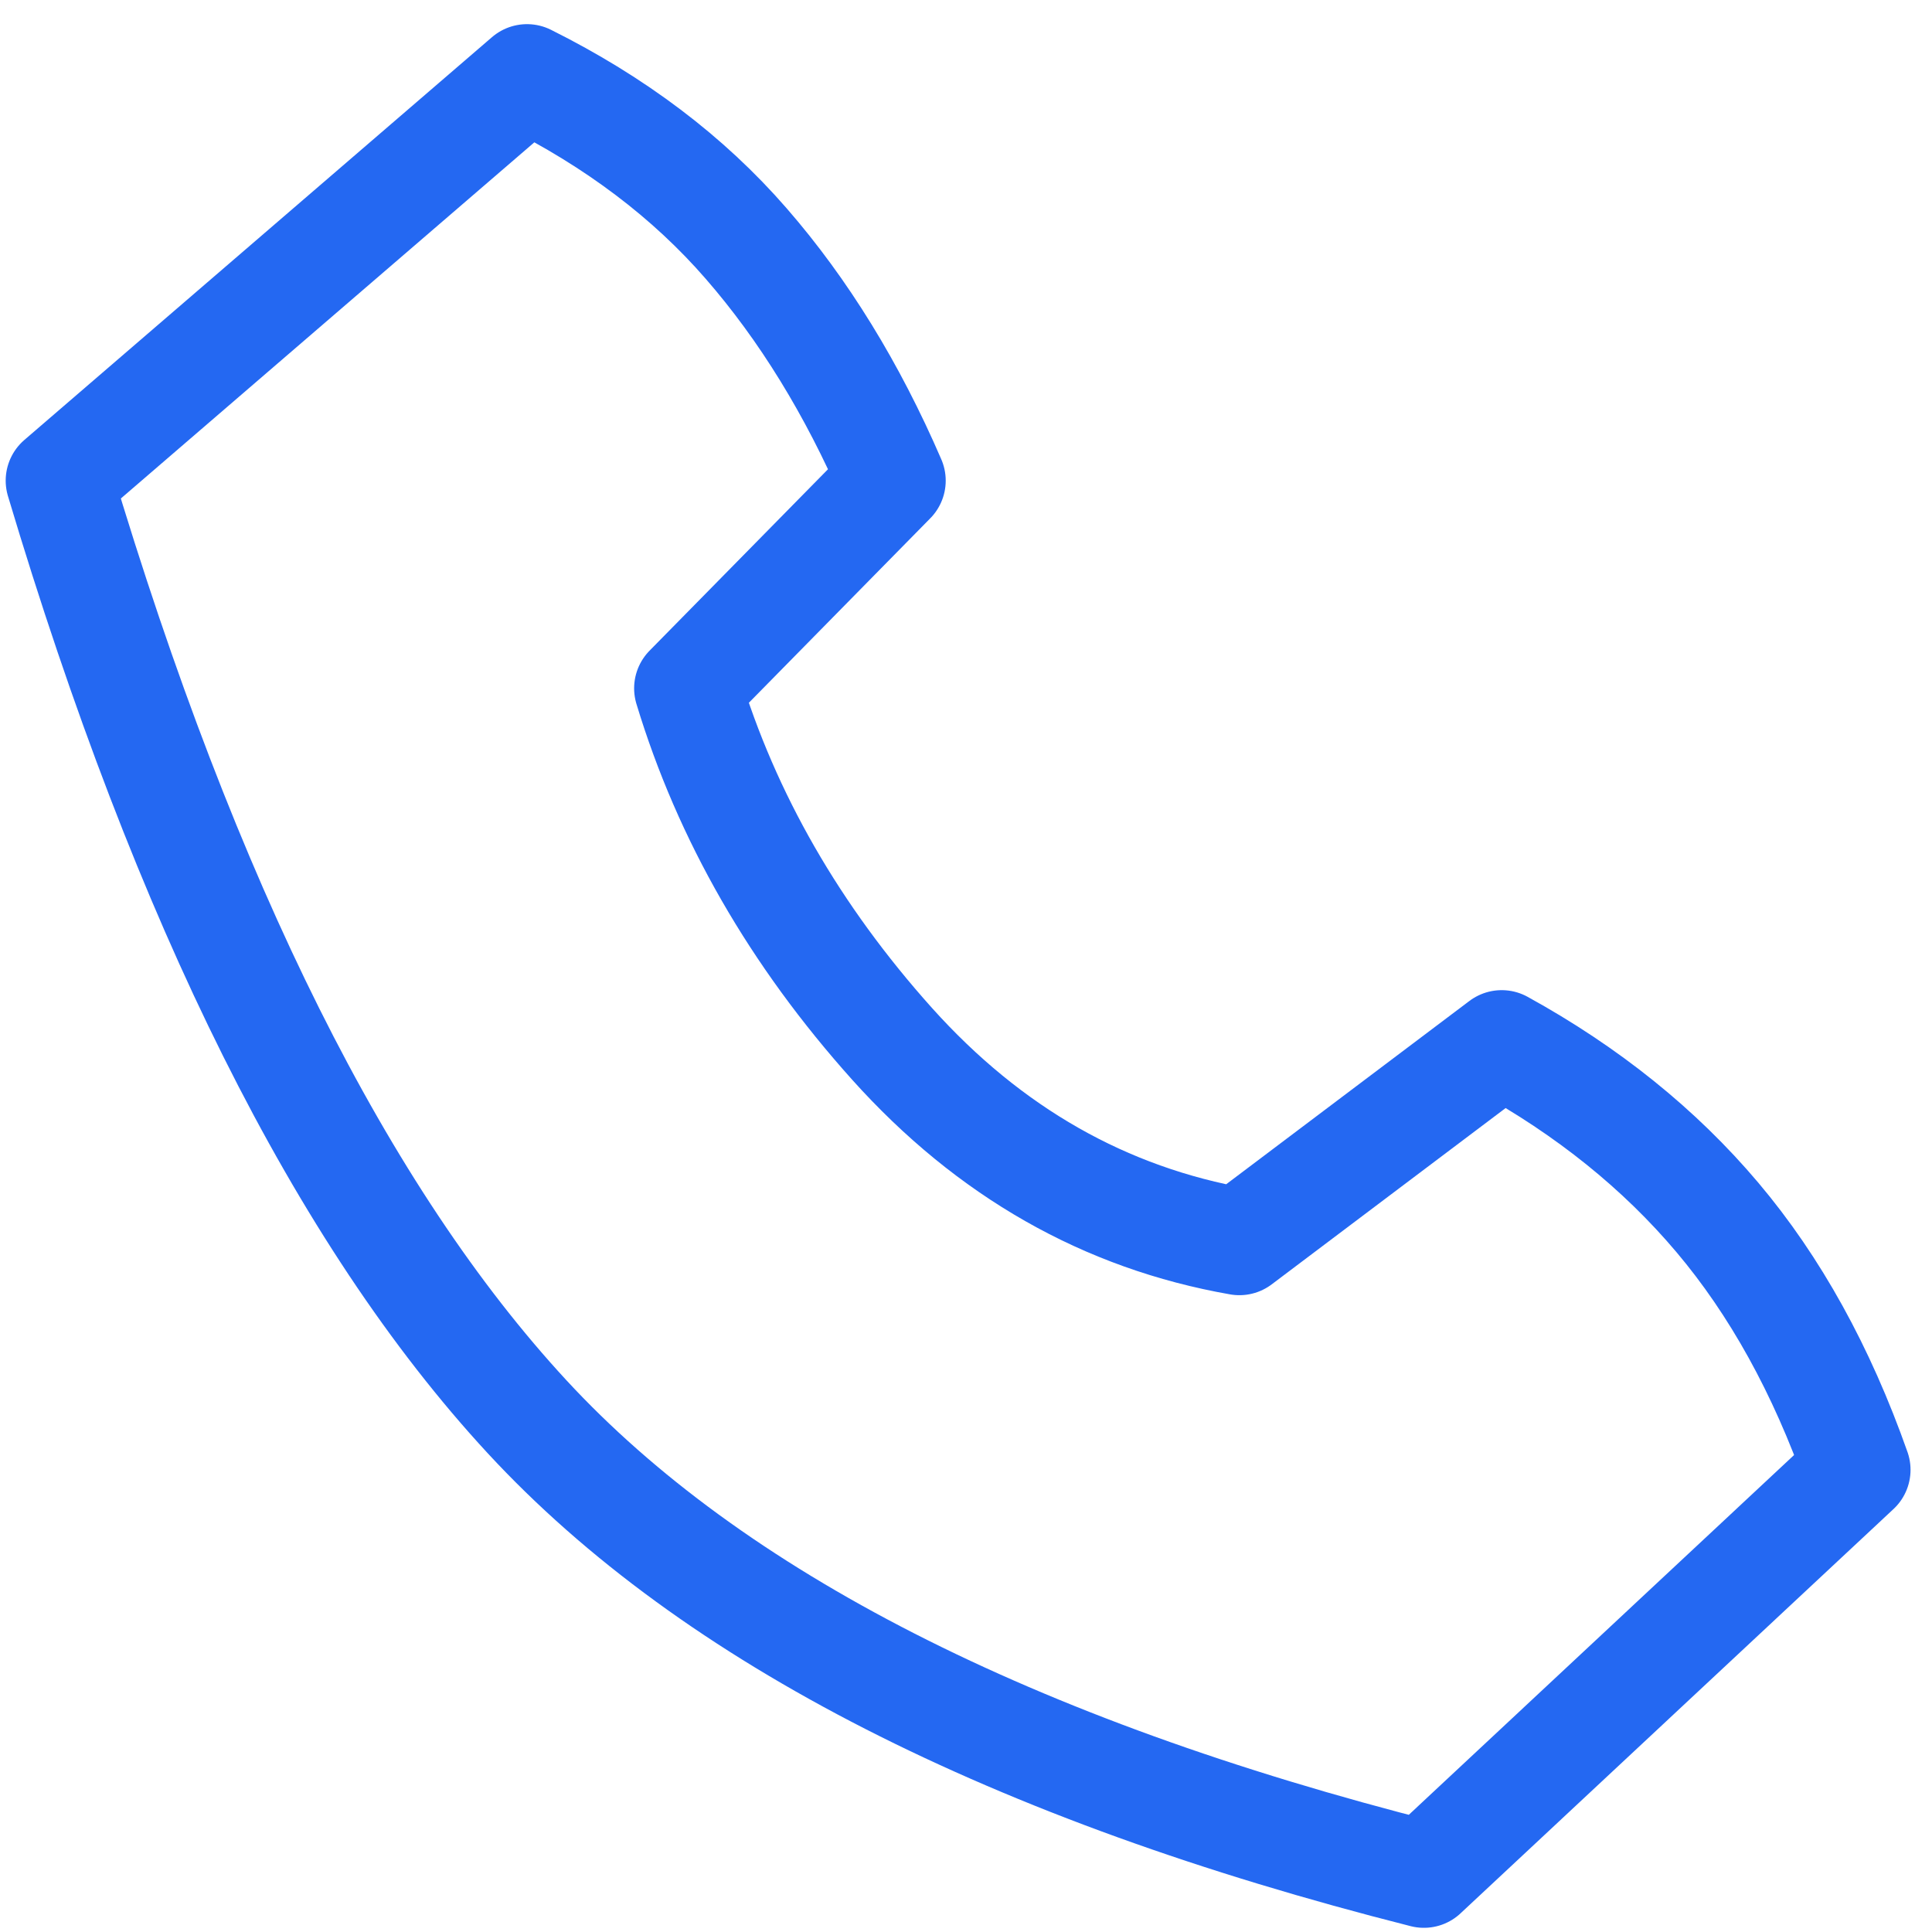<?xml version="1.0" encoding="UTF-8"?>
<svg width="18px" height="18px" viewBox="0 0 18 18" version="1.1" xmlns="http://www.w3.org/2000/svg" xmlns:xlink="http://www.w3.org/1999/xlink">
    <title>icon备份 2</title>
    <g id="icon备份-2" stroke="none" stroke-width="1" fill="none" fill-rule="evenodd">
        <g id="编组">
            <rect id="矩形" x="0" y="0" width="18" height="18"></rect>
            <path d="M6.408,6.413 L8.311,4.478 C7.941,3.622 7.488,2.885 6.951,2.268 C6.414,1.65 5.734,1.136 4.91,0.725 L0.553,4.478 C1.733,8.425 3.185,11.332 4.91,13.199 C6.636,15.066 9.421,16.487 13.266,17.461 L17.3,13.694 C16.972,12.763 16.538,11.979 16,11.342 C15.462,10.705 14.792,10.166 13.991,9.725 L11.547,11.567 C10.296,11.348 9.217,10.734 8.311,9.725 C7.406,8.715 6.771,7.611 6.408,6.413 Z" id="路径-3" stroke="#2468F2" stroke-linejoin="round" fill-rule="nonzero"></path>
        </g>
    </g>
</svg>